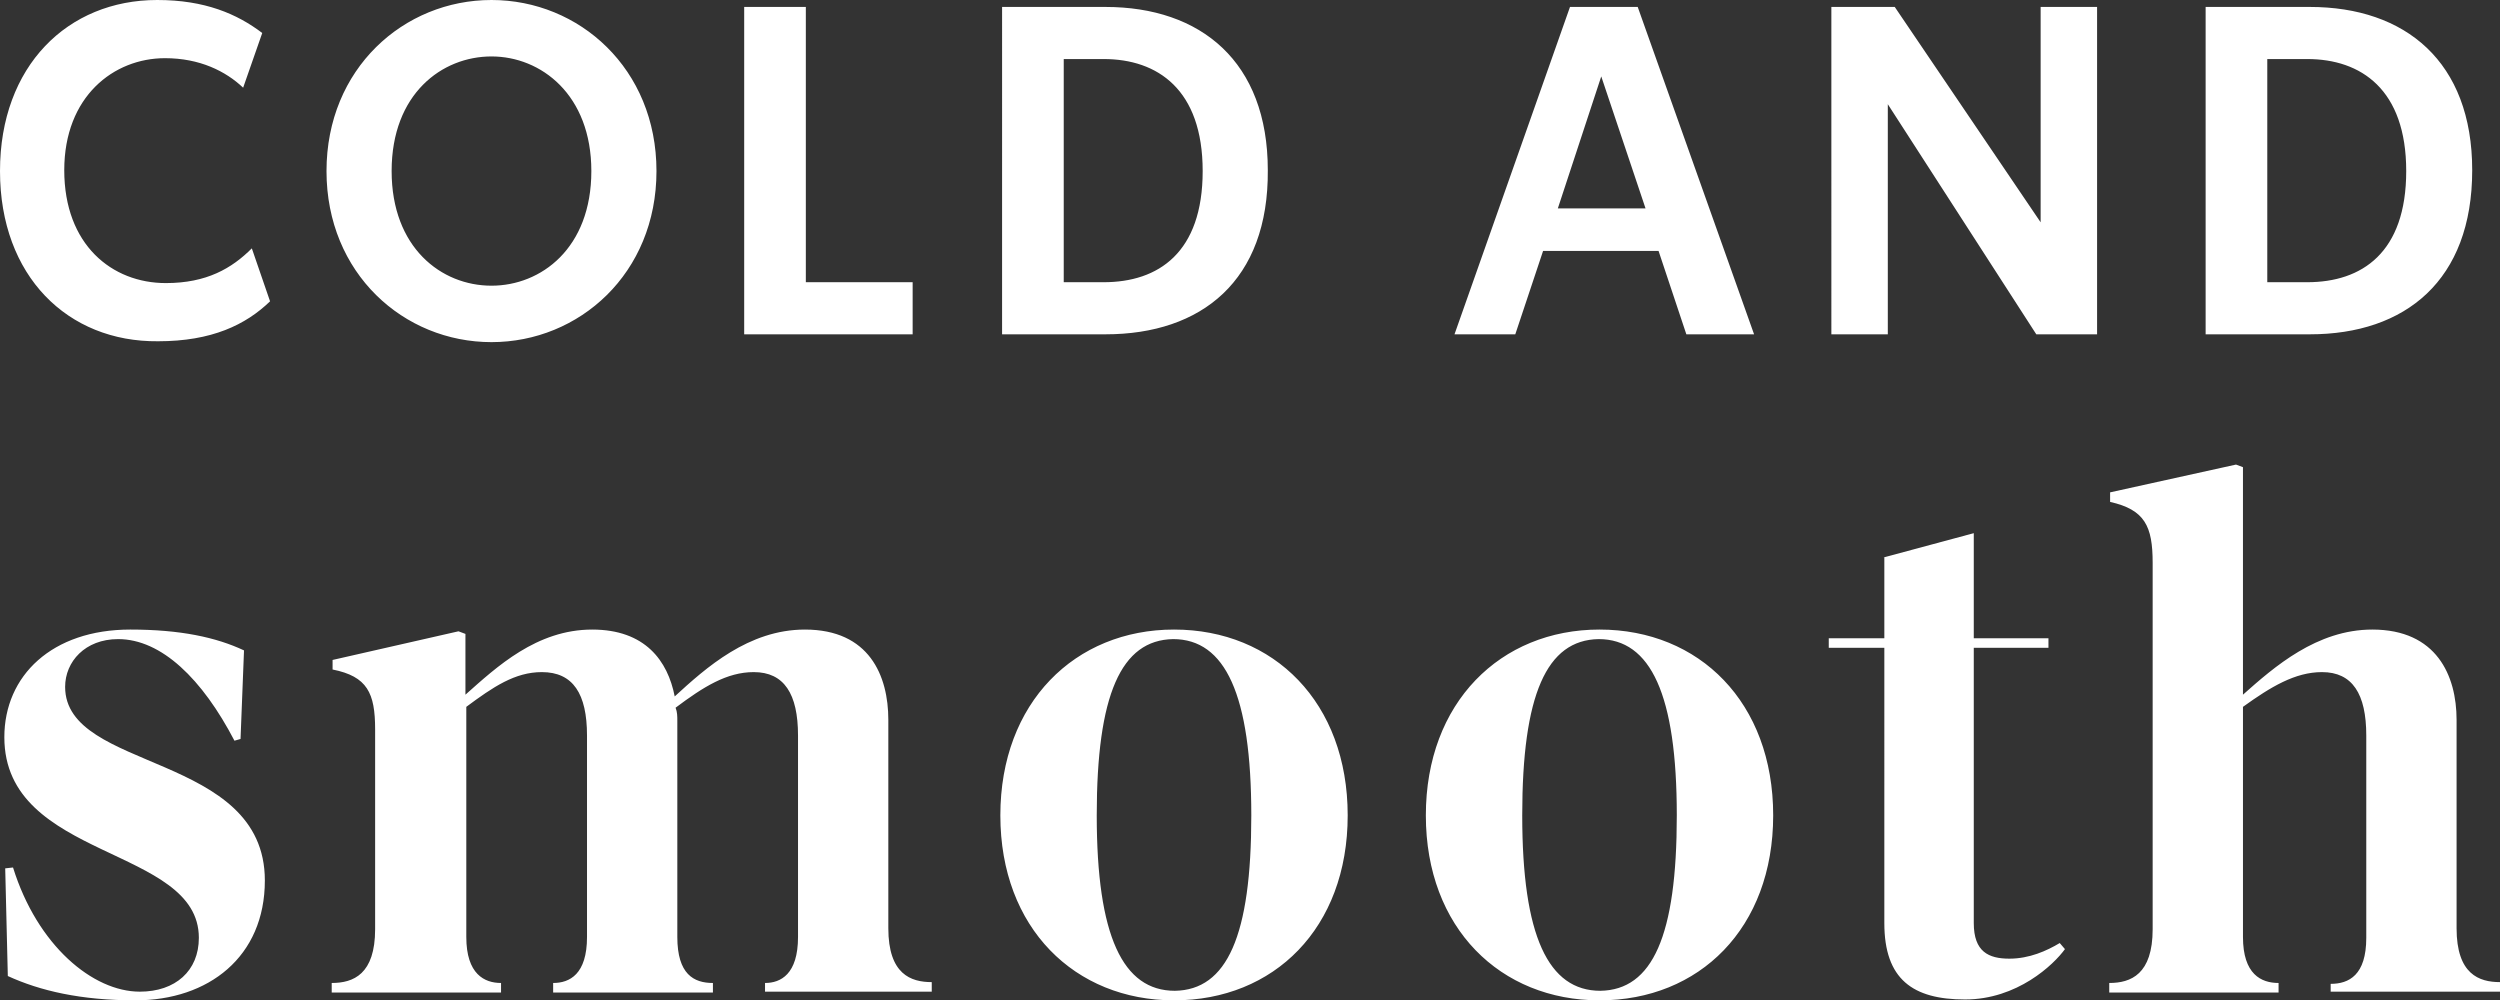 <?xml version="1.0" encoding="utf-8"?>
<!-- Generator: Adobe Illustrator 24.0.0, SVG Export Plug-In . SVG Version: 6.00 Build 0)  -->
<svg version="1.1" id="Layer_1" xmlns="http://www.w3.org/2000/svg" xmlns:xlink="http://www.w3.org/1999/xlink" x="0px" y="0px"
	 viewBox="0 0 287.9 115.2" style="enable-background:new 0 0 287.9 115.2;" xml:space="preserve">
<rect x="0" y="0" width="287.9" height="115.2" fill="#333333" stroke="none"/>
<style type="text/css">
	.st0{fill-rule:evenodd;clip-rule:evenodd;fill:#FFFFFF;}
</style>
<path class="st0" d="M268.4,114.4v-1.1c2.1,0,4.1-1,4.1-5.3V84.7c0-4.8-1.6-7.3-5.1-7.3c-3.1,0-5.9,1.7-9.1,4v26.5
	c0,4.3,2.1,5.3,4.1,5.3v1.1h-19.5v-1.1c2.5,0,5-1,5-6.2V64.8c0-4.2-0.9-6.1-4.9-7v-1.1l14.5-3.2l0.8,0.3v26.2
	c3.6-3.2,8.5-7.5,14.9-7.5c7.4,0,9.7,5.3,9.7,10.4v24c0,5.3,2.6,6.2,5,6.2v1.1H268.4z M266,38.5H254V0.8H266
	c11,0,18.7,6.3,18.7,18.8C284.7,32.3,277,38.5,266,38.5z M265.7,6.8h-4.6v25.7h4.6c6.3,0,11.4-3.4,11.4-12.8
	C277.1,10.3,271.9,6.8,265.7,6.8z M217.4,12v26.5h-6.5V0.8h7.3L235,25.6V0.8h6.5v37.7h-7L217.4,12z M216.9,64.2l10.4-2.8v12.1h8.6
	v1.1h-8.6v31.7c0,3.3,1.7,4.1,4.1,4.1c2.3,0,4.3-0.9,5.8-1.8l0.6,0.7c-1.3,1.8-5.5,5.8-11.5,5.8c-6,0-9.3-2.3-9.3-8.8V74.6h-6.4
	v-1.1h6.4V64.2z M184.2,115.2c-11.4,0-20-8.3-20-21.3s8.6-21.4,20-21.4c11.5,0,20,8.4,20,21.4S195.7,115.2,184.2,115.2z M184.1,73.6
	c-6,0.1-8.8,6.4-8.8,20.3s3,20.2,9,20.2c6-0.1,8.8-6.3,8.8-20.2S190.1,73.6,184.1,73.6z M191,28.9h-13.3l-3.2,9.6h-7l13.3-37.7h7.8
	L202,38.5h-7.8L191,28.9z M184.4,8.8L179.4,24h10.1L184.4,8.8z M135.2,115.2c-11.4,0-20-8.3-20-21.3s8.6-21.4,20-21.4
	c11.5,0,20,8.4,20,21.4S146.7,115.2,135.2,115.2z M135.1,73.6c-6,0.1-8.8,6.4-8.8,20.3s3,20.2,9,20.2c6-0.1,8.8-6.3,8.8-20.2
	S141.1,73.6,135.1,73.6z M127.3,38.5h-11.9V0.8h11.9c11,0,18.7,6.3,18.7,18.8C146.1,32.3,138.4,38.5,127.3,38.5z M127.1,6.8h-4.6
	v25.7h4.6c6.3,0,11.4-3.4,11.4-12.8C138.5,10.3,133.3,6.8,127.1,6.8z M88.1,113.2c1.8,0,3.8-1,3.8-5.3V84.7c0-4.8-1.6-7.3-5.1-7.3
	c-3.1,0-5.8,1.7-9,4.1C78,82,78,82.5,78,83v24.9c0,4.3,1.9,5.3,4.1,5.3v1.1H63.7v-1.1c1.9,0,3.9-1,3.9-5.3V84.7
	c0-4.8-1.6-7.3-5.2-7.3c-3.1,0-5.6,1.7-8.7,4v26.5c0,4.3,2.1,5.3,4,5.3v1.1H38.2v-1.1c2.5,0,5-1,5-6.2V84c0-4.2-0.9-6.1-4.9-6.9V76
	l14.5-3.3l0.8,0.3v7c3.6-3.2,8.2-7.5,14.6-7.5c6.1,0,8.7,3.6,9.5,7.7c3.6-3.3,8.5-7.7,15-7.7c7.4,0,9.6,5.3,9.6,10.4v24
	c0,5.3,2.6,6.2,5,6.2v1.1H88.1V113.2z M85.7,0.8h7.1v31.7h12.3v6H85.7V0.8z M56.6,39.4c-10.1,0-19-7.9-19-19.7
	C37.6,7.9,46.5,0,56.6,0c10.1,0,19,7.9,19,19.7C75.6,31.5,66.7,39.4,56.6,39.4z M56.6,6.5c-5.7,0-11.5,4.3-11.5,13.2
	c0,8.8,5.7,13.2,11.5,13.2c5.7,0,11.5-4.3,11.5-13.2C68.1,10.9,62.3,6.5,56.6,6.5z M19.1,32.6c4.7,0,7.6-1.7,9.9-4l2.1,6.1
	c-2.8,2.7-6.7,4.6-12.9,4.6C7.8,39.4,0,31.8,0,19.7S7.8,0,18.1,0c5.5,0,9.2,1.6,12.1,3.8L28,10.1c-2-1.9-5-3.4-9-3.4
	c-5.9,0-11.6,4.4-11.6,12.9C7.4,28.2,12.9,32.6,19.1,32.6z M15,72.5c5.8,0,9.9,0.9,13.1,2.4l-0.4,10.2L27,85.3
	c-3.7-7.1-8.4-11.7-13.4-11.7c-3.8,0-6.1,2.6-6.1,5.5c0,9.8,23,7.5,23,22.3c0,8.8-6.5,13.8-14.9,13.8c-6.3,0-11-1.1-14.7-2.8
	L0.6,100l0.9-0.1c2.8,9,9.2,14.3,14.6,14.3c4.1,0,6.8-2.4,6.8-6.2c0-10.6-22.4-8.9-22.4-23.1C0.5,77.8,6,72.5,15,72.5z"/>
</svg>
